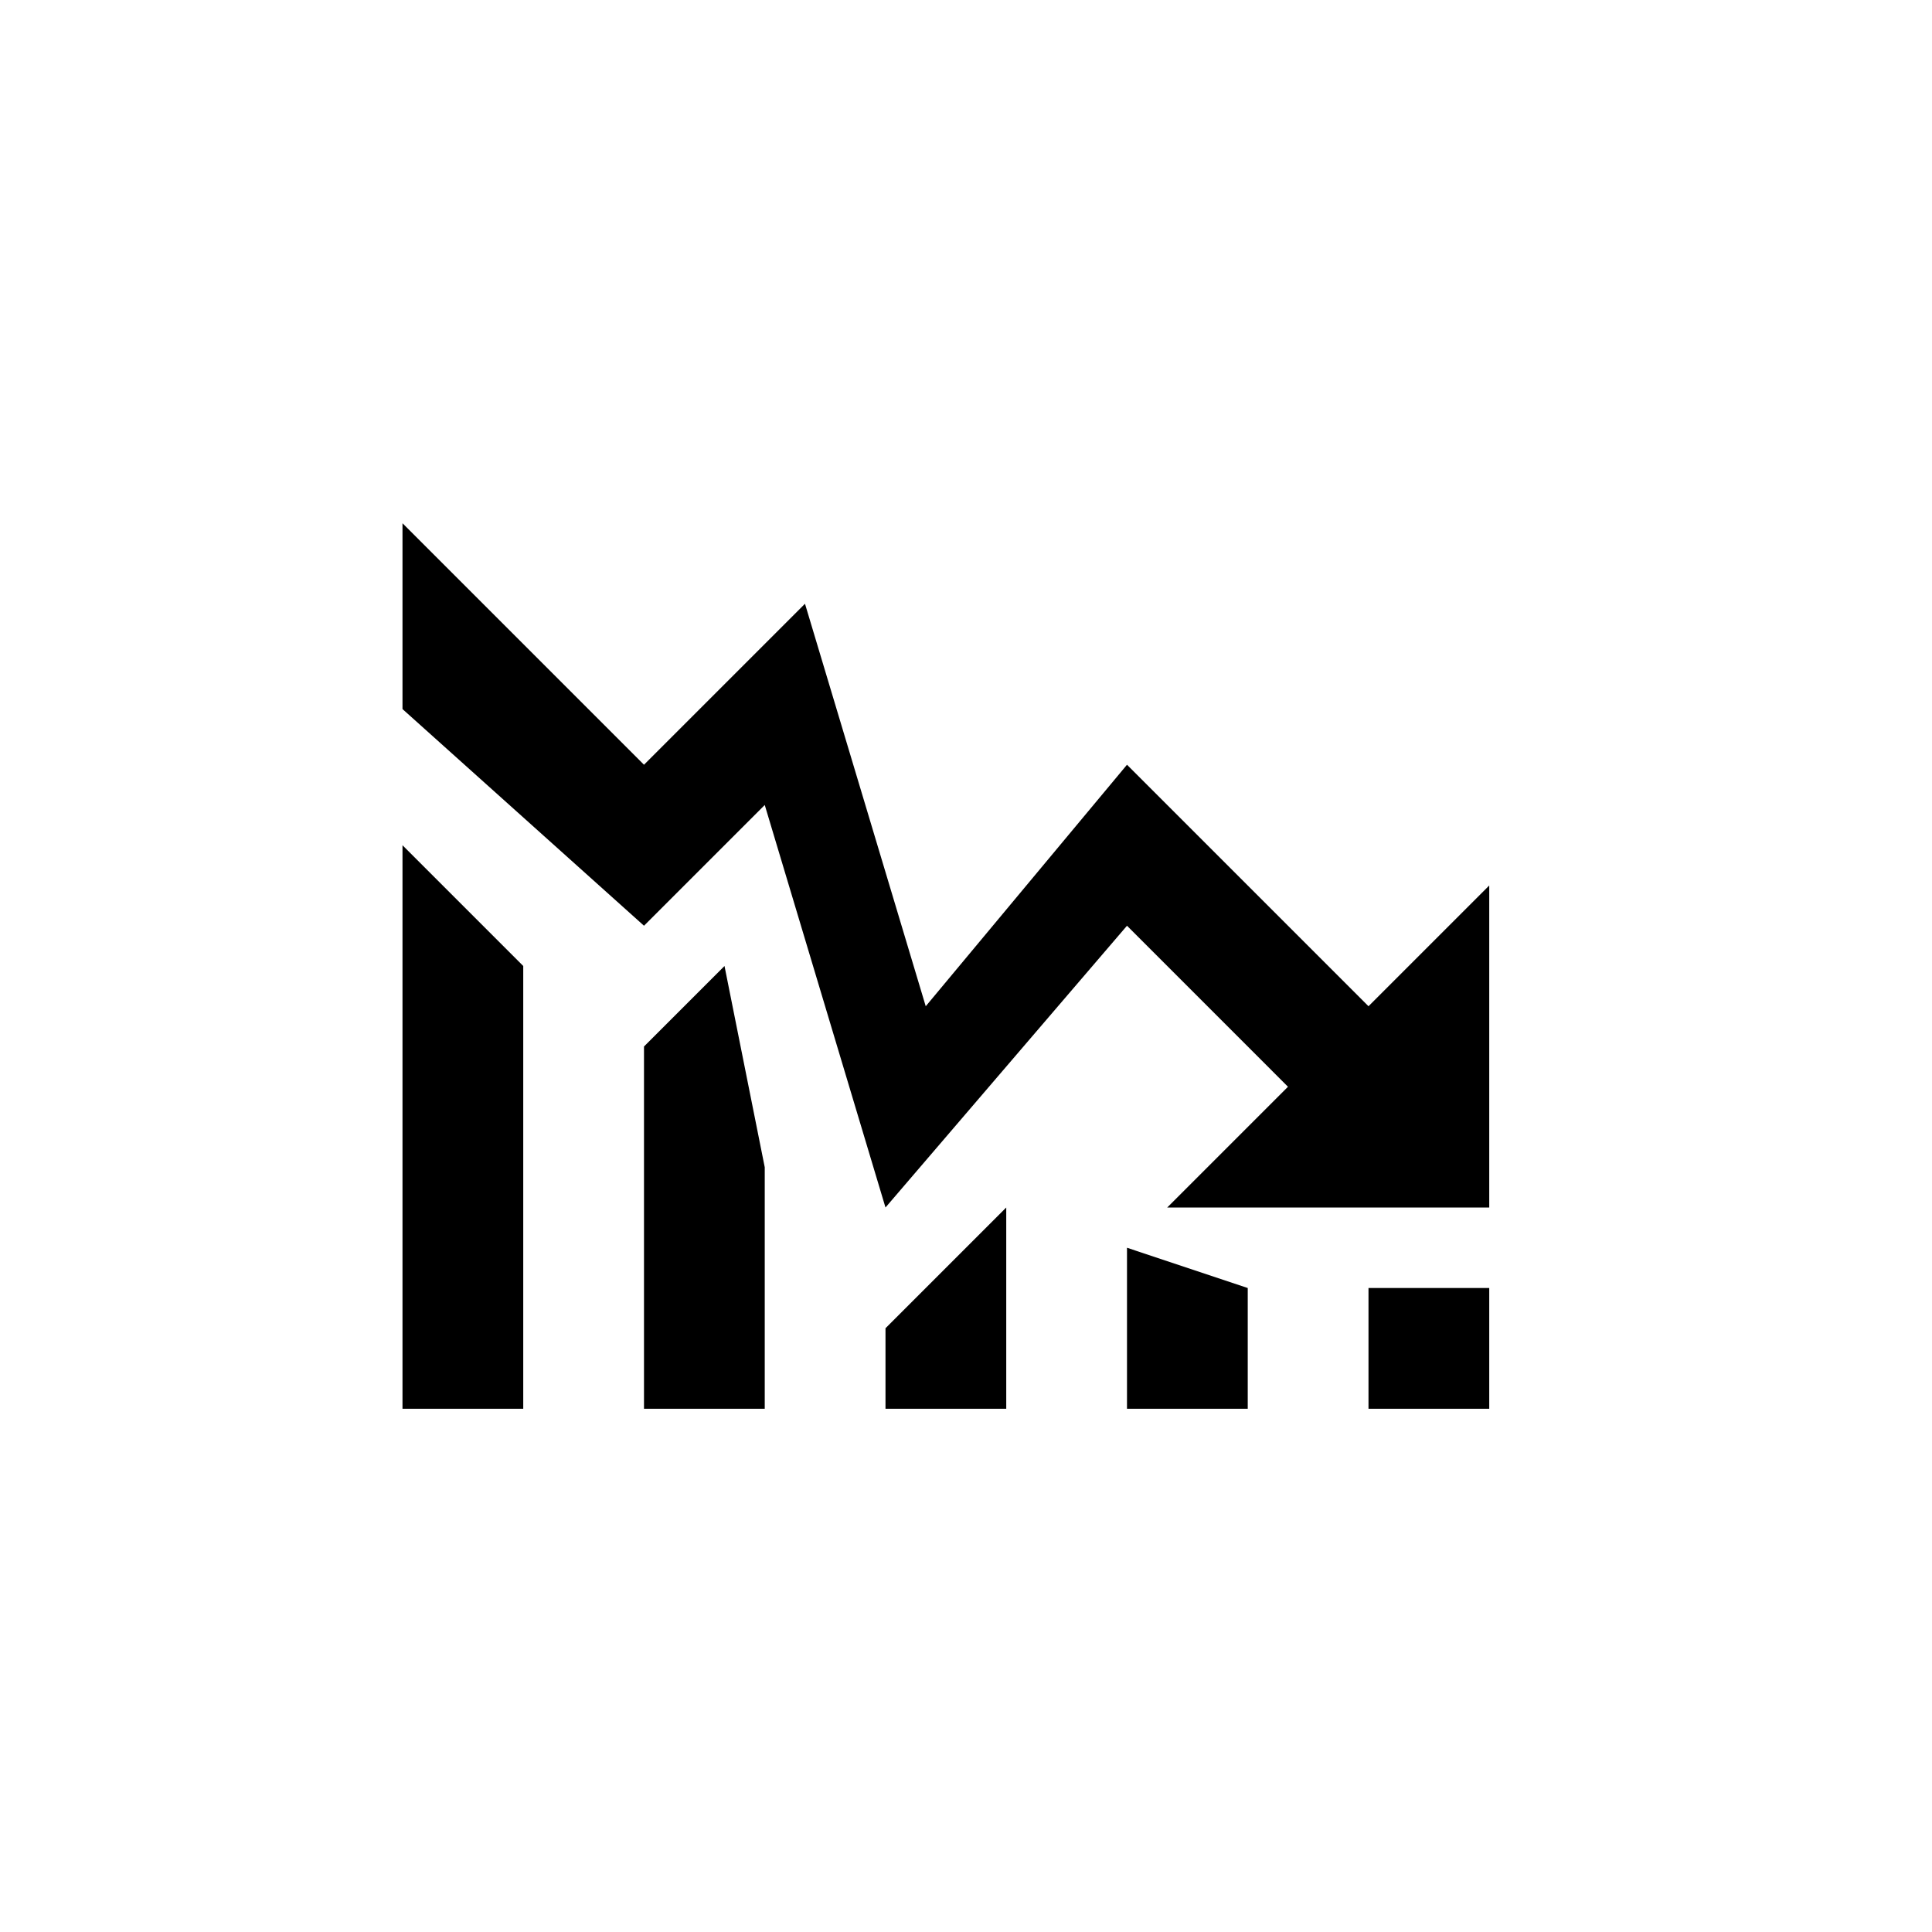<?xml version="1.0" encoding="utf-8"?>
<!DOCTYPE svg PUBLIC "-//W3C//DTD SVG 1.1//EN" "http://www.w3.org/Graphics/SVG/1.1/DTD/svg11.dtd">
<!-- Скачано с сайта svg4.ru / Downloaded from svg4.ru -->
<svg width="800px" height="800px" viewBox="0 0 76 76" xmlns="http://www.w3.org/2000/svg" xmlns:xlink="http://www.w3.org/1999/xlink" version="1.1" baseProfile="full" enable-background="new 0 0 76.00 76.00" xml:space="preserve">
	<path fill="#000000" fill-opacity="1" stroke-width="0.2" stroke-linejoin="round" d="M 58.583,55.417L 53.833,55.417L 53.833,50.667L 58.583,50.667L 58.583,55.417 Z M 49.083,55.417L 44.333,55.417L 44.333,49.083L 49.083,50.667L 49.083,55.417 Z M 39.583,55.417L 34.833,55.417L 34.833,52.25L 39.583,47.5L 39.583,55.417 Z M 30.083,55.417L 25.333,55.417L 25.333,41.167L 28.5,38L 30.083,45.917L 30.083,55.417 Z M 20.583,55.417L 15.833,55.417L 15.833,33.25L 20.583,38L 20.583,55.417 Z "/>
	<path fill="#000000" fill-opacity="1" stroke-width="0.2" stroke-linejoin="round" d="M 15.833,20.583L 15.833,27.893L 25.333,36.416L 30.083,31.666L 34.833,47.5L 44.333,36.416L 50.666,42.75L 45.916,47.5L 58.583,47.5L 58.583,34.833L 53.833,39.583L 44.333,30.083L 36.416,39.583L 31.666,23.75L 25.333,30.083L 15.833,20.583 Z "/>
</svg>